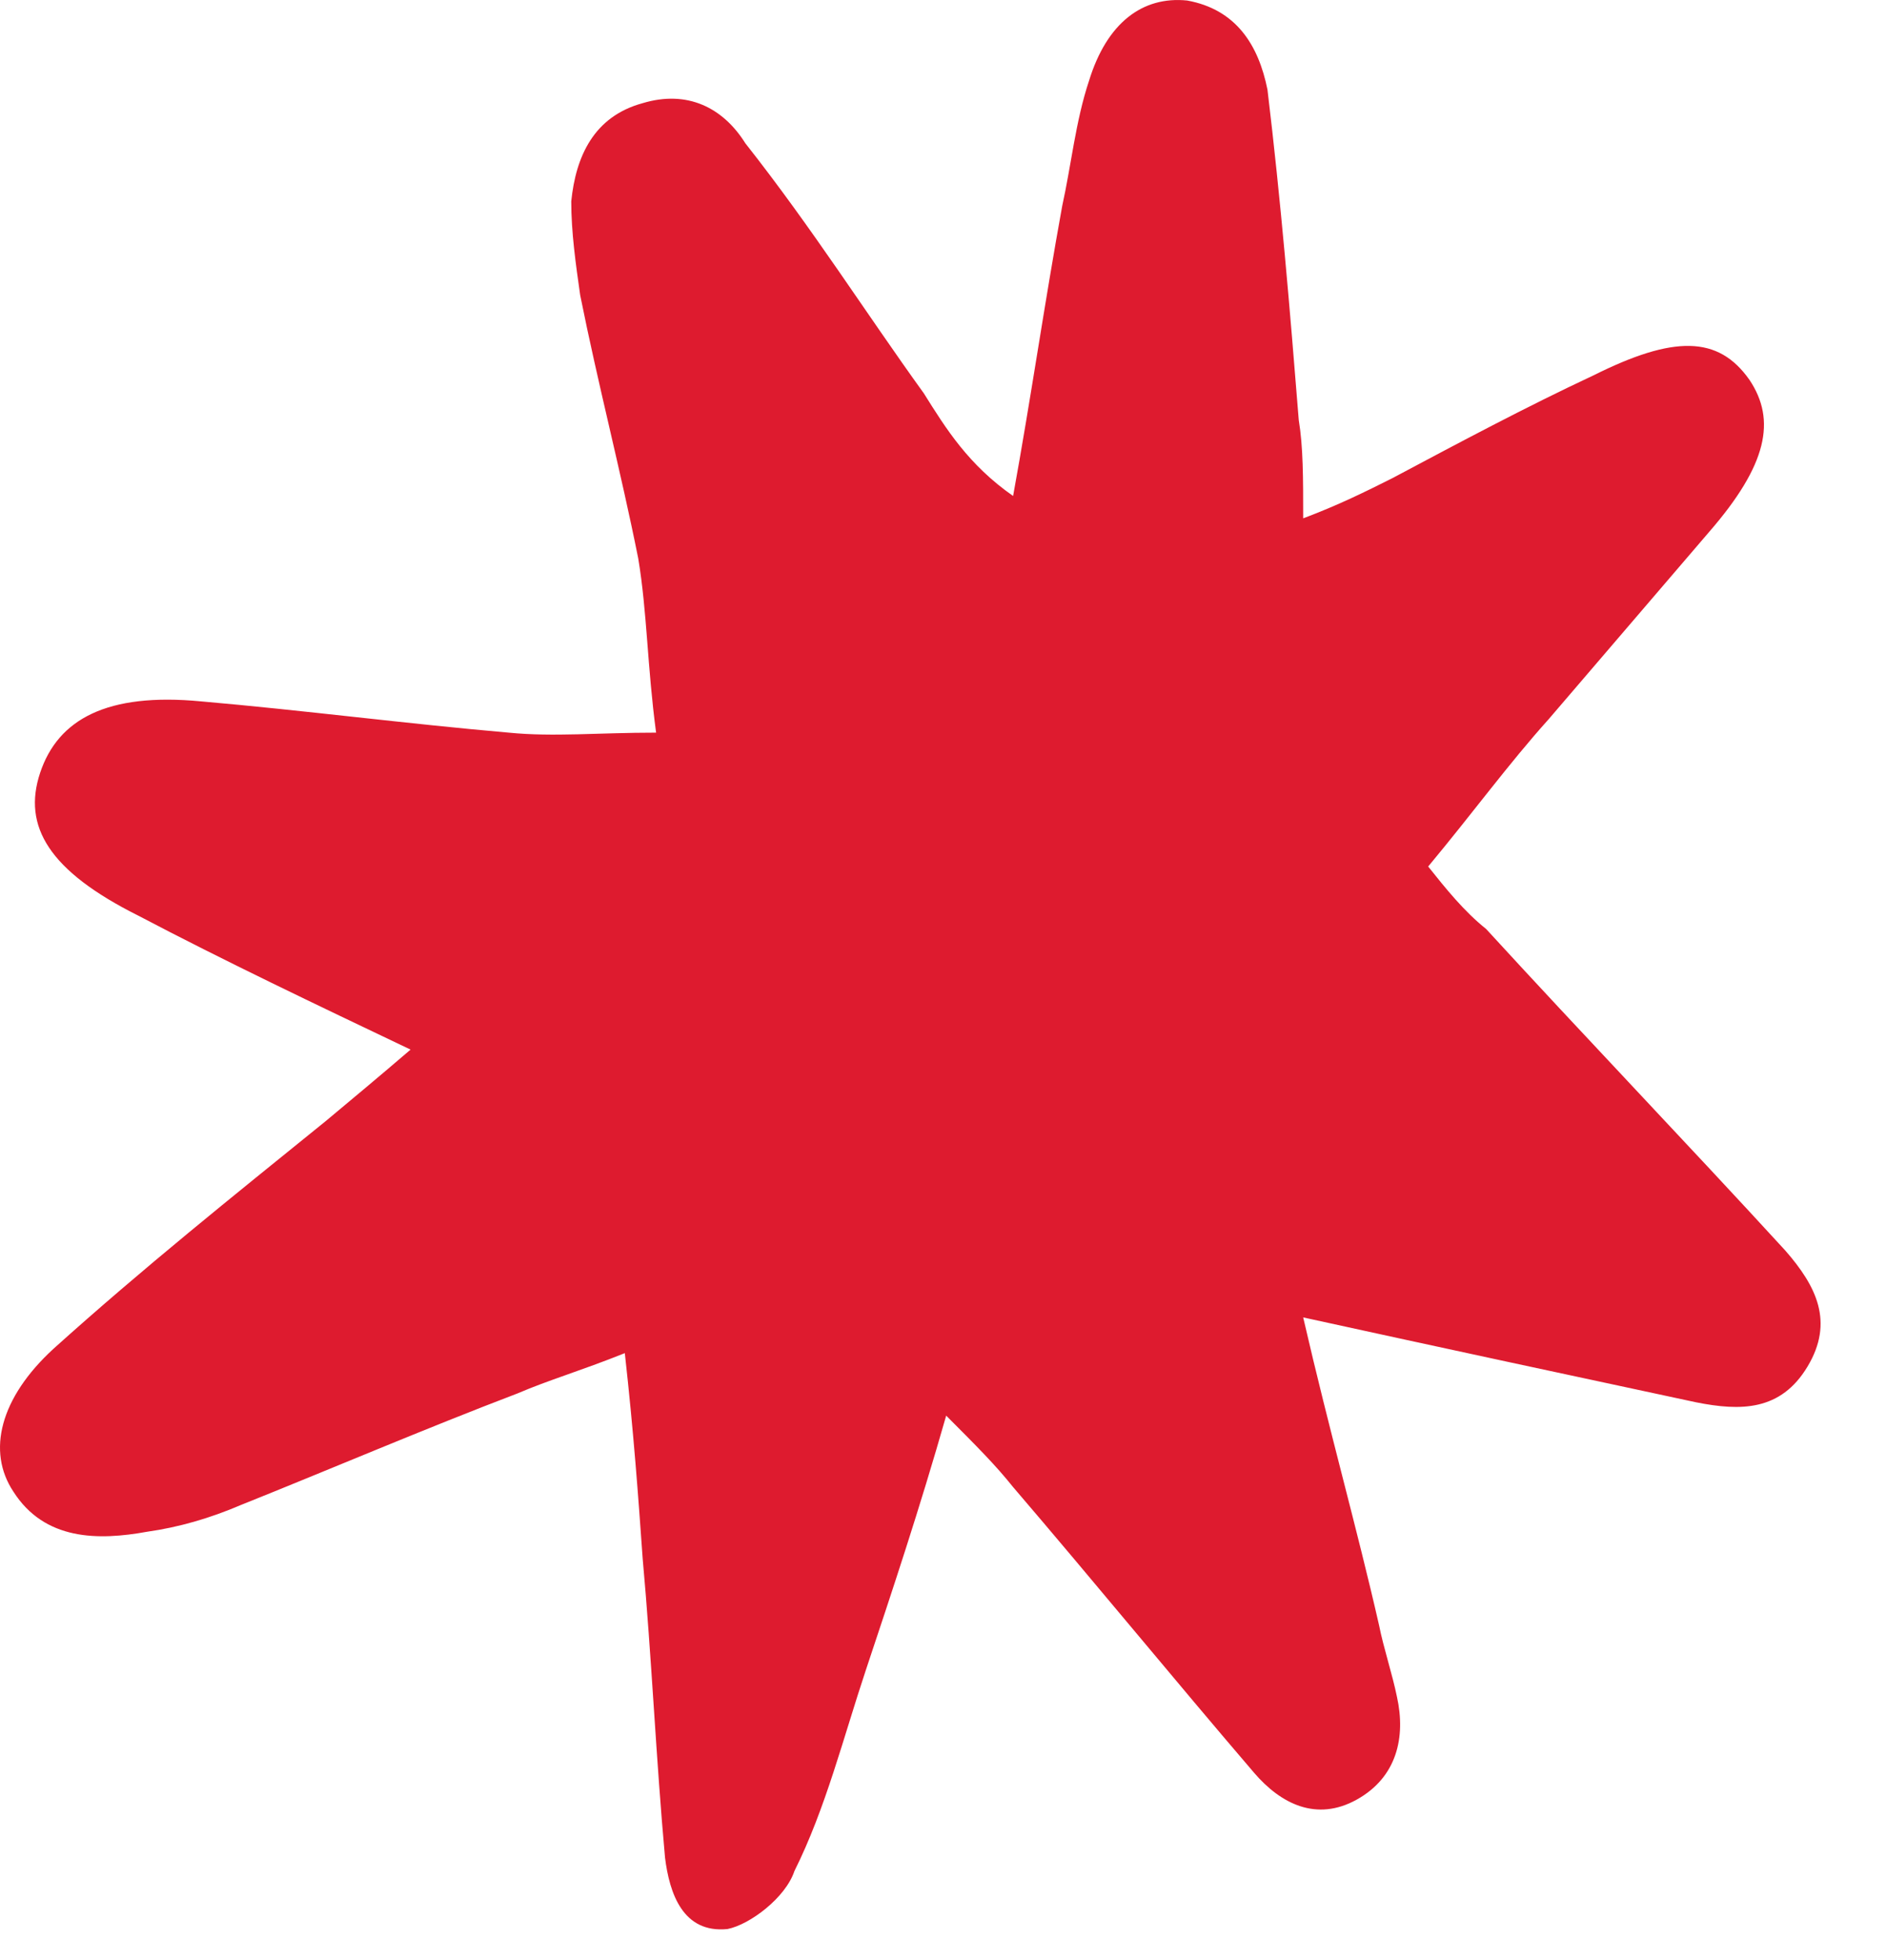 <svg xmlns="http://www.w3.org/2000/svg" width="26" height="27" viewBox="0 0 26 27" fill="none"><path d="M17.956 18.147C18.325 19.746 18.694 21.038 19.002 22.39C19.063 22.698 19.186 23.067 19.248 23.374C19.371 23.928 19.248 24.481 18.694 24.789C18.141 25.096 17.649 24.85 17.28 24.42C16.173 23.128 15.066 21.776 13.959 20.484C13.713 20.177 13.467 19.931 13.037 19.5C12.668 20.792 12.299 21.898 11.93 23.005C11.622 23.928 11.376 24.912 10.946 25.773C10.823 26.142 10.331 26.511 10.024 26.572C9.409 26.634 9.224 26.08 9.163 25.588C9.04 24.235 8.978 22.821 8.855 21.468C8.794 20.607 8.732 19.746 8.609 18.639C7.994 18.885 7.564 19.008 7.133 19.193C5.842 19.685 4.551 20.238 3.321 20.73C2.89 20.915 2.46 21.038 2.029 21.099C1.353 21.222 0.615 21.222 0.184 20.546C-0.184 19.992 0 19.254 0.738 18.578C1.968 17.471 3.198 16.487 4.489 15.442C4.858 15.134 5.227 14.827 5.657 14.458C4.366 13.843 3.075 13.228 1.906 12.613C0.676 11.998 0.307 11.383 0.553 10.645C0.799 9.907 1.476 9.538 2.767 9.661C4.182 9.784 5.596 9.969 7.01 10.092C7.625 10.153 8.24 10.092 9.04 10.092C8.917 9.169 8.917 8.431 8.794 7.693C8.548 6.463 8.24 5.295 7.994 4.065C7.933 3.635 7.871 3.204 7.871 2.774C7.933 2.159 8.179 1.605 8.855 1.421C9.47 1.236 9.962 1.482 10.27 1.974C11.192 3.143 11.93 4.311 12.729 5.418C13.037 5.91 13.344 6.402 13.959 6.832C14.205 5.48 14.39 4.188 14.636 2.835C14.759 2.282 14.82 1.667 15.005 1.113C15.251 0.314 15.742 -0.055 16.357 0.007C17.034 0.13 17.341 0.622 17.464 1.236C17.649 2.774 17.772 4.25 17.895 5.787C17.956 6.156 17.956 6.586 17.956 7.14C18.448 6.955 18.817 6.771 19.186 6.586C20.109 6.095 21.031 5.603 21.953 5.172C23.06 4.619 23.675 4.619 24.106 5.234C24.475 5.787 24.352 6.402 23.552 7.324C22.814 8.185 22.076 9.046 21.338 9.907C20.785 10.522 20.293 11.198 19.678 11.936C19.924 12.244 20.17 12.551 20.477 12.797C21.83 14.273 23.245 15.749 24.598 17.225C25.028 17.717 25.274 18.209 24.905 18.824C24.536 19.439 23.983 19.439 23.368 19.316C21.646 18.947 19.924 18.578 17.956 18.147Z" fill="#DE1B2F"></path></svg>